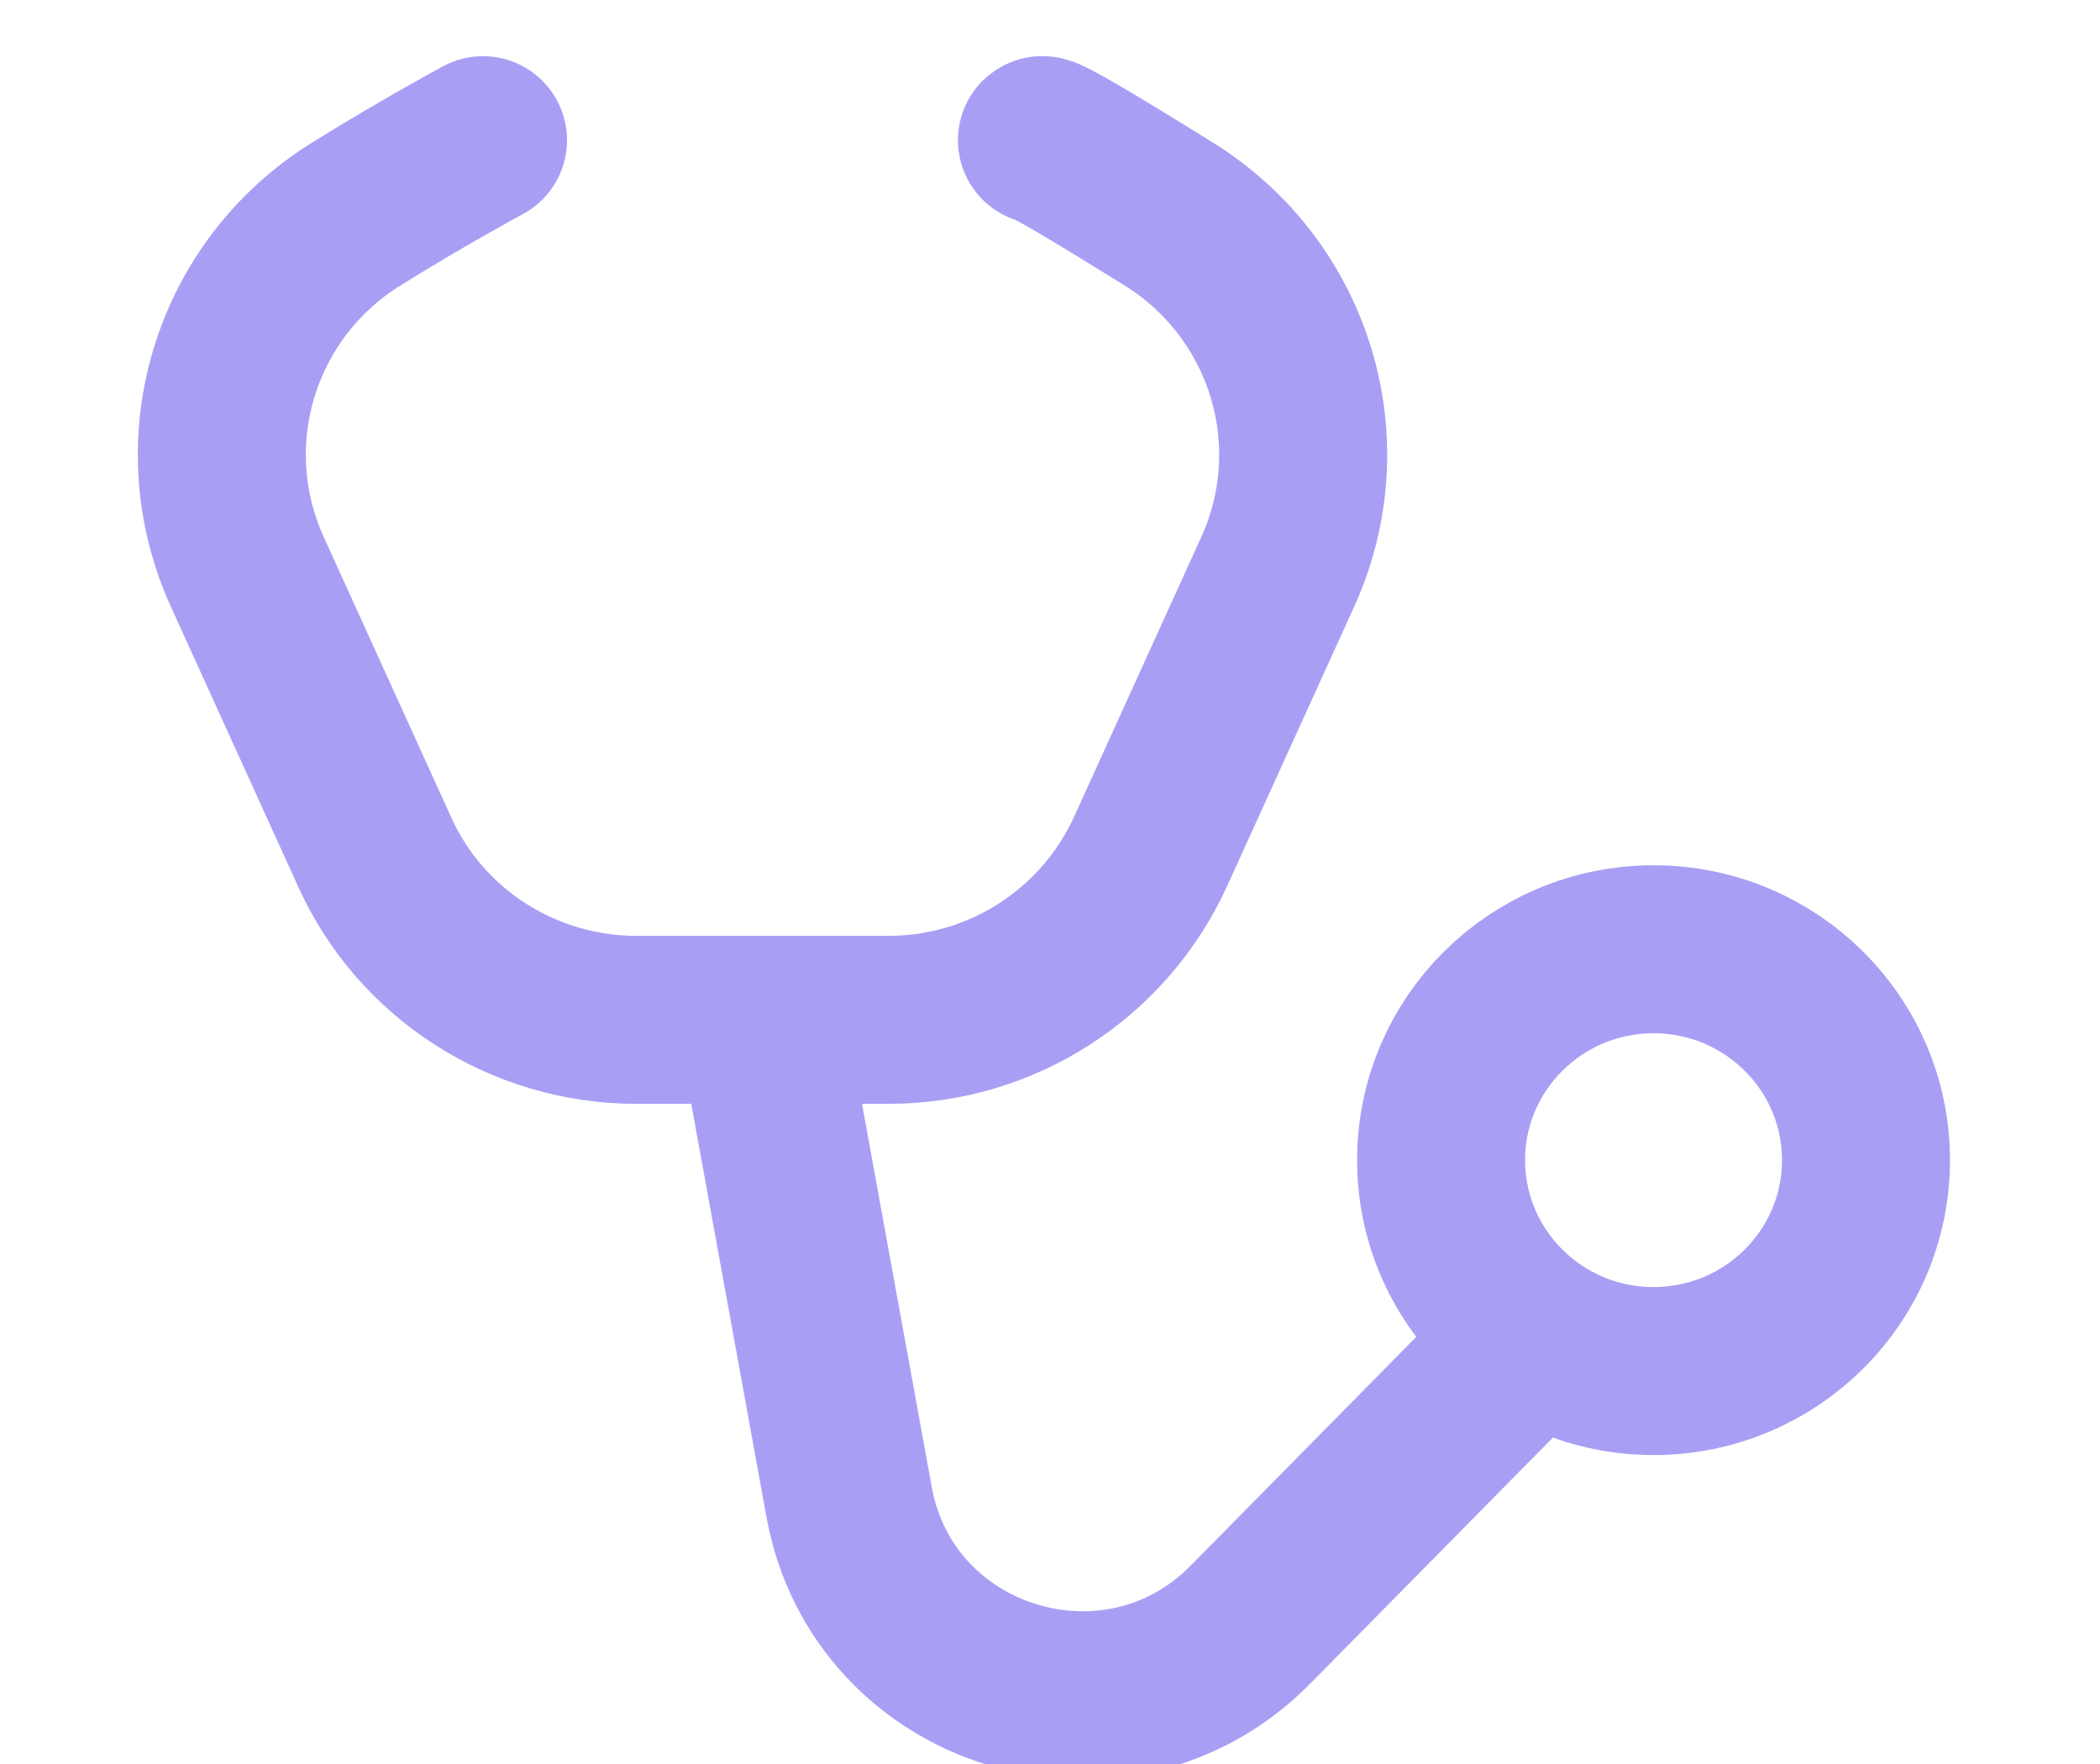 <svg width="25" height="21" viewBox="0 0 25 21" fill="none" xmlns="http://www.w3.org/2000/svg">
<g clip-path="url(#clip0_445_8296)">
<path d="M5.75 1.669C5.75 1.669 5.039 2.051 4.241 2.548C2.798 3.445 2.241 5.258 2.943 6.805L4.462 10.146C5.01 11.358 6.231 12.141 7.577 12.141H10.577C11.923 12.141 13.135 11.358 13.693 10.146L15.212 6.805C15.914 5.258 15.356 3.445 13.914 2.548C13.116 2.051 12.433 1.641 12.404 1.669" stroke="#A89FF5" stroke-width="2" stroke-linecap="round" stroke-linejoin="round"/>
<path d="M9.156 12.648L10.108 17.879C10.512 20.113 13.291 20.962 14.887 19.34L18.05 16.133" stroke="#A89FF5" stroke-width="2" stroke-linecap="round" stroke-linejoin="round"/>
<path d="M19.685 16.322C21.082 16.322 22.214 15.198 22.214 13.811C22.214 12.425 21.082 11.301 19.685 11.301C18.288 11.301 17.156 12.425 17.156 13.811C17.156 15.198 18.288 16.322 19.685 16.322Z" stroke="#A89FF5" stroke-width="2" stroke-linecap="round" stroke-linejoin="round"/>
</g>
<defs>
<clipPath id="clip0_445_8296">
<rect width="25" height="21" fill="white"/>
</clipPath>
</defs>
</svg>
